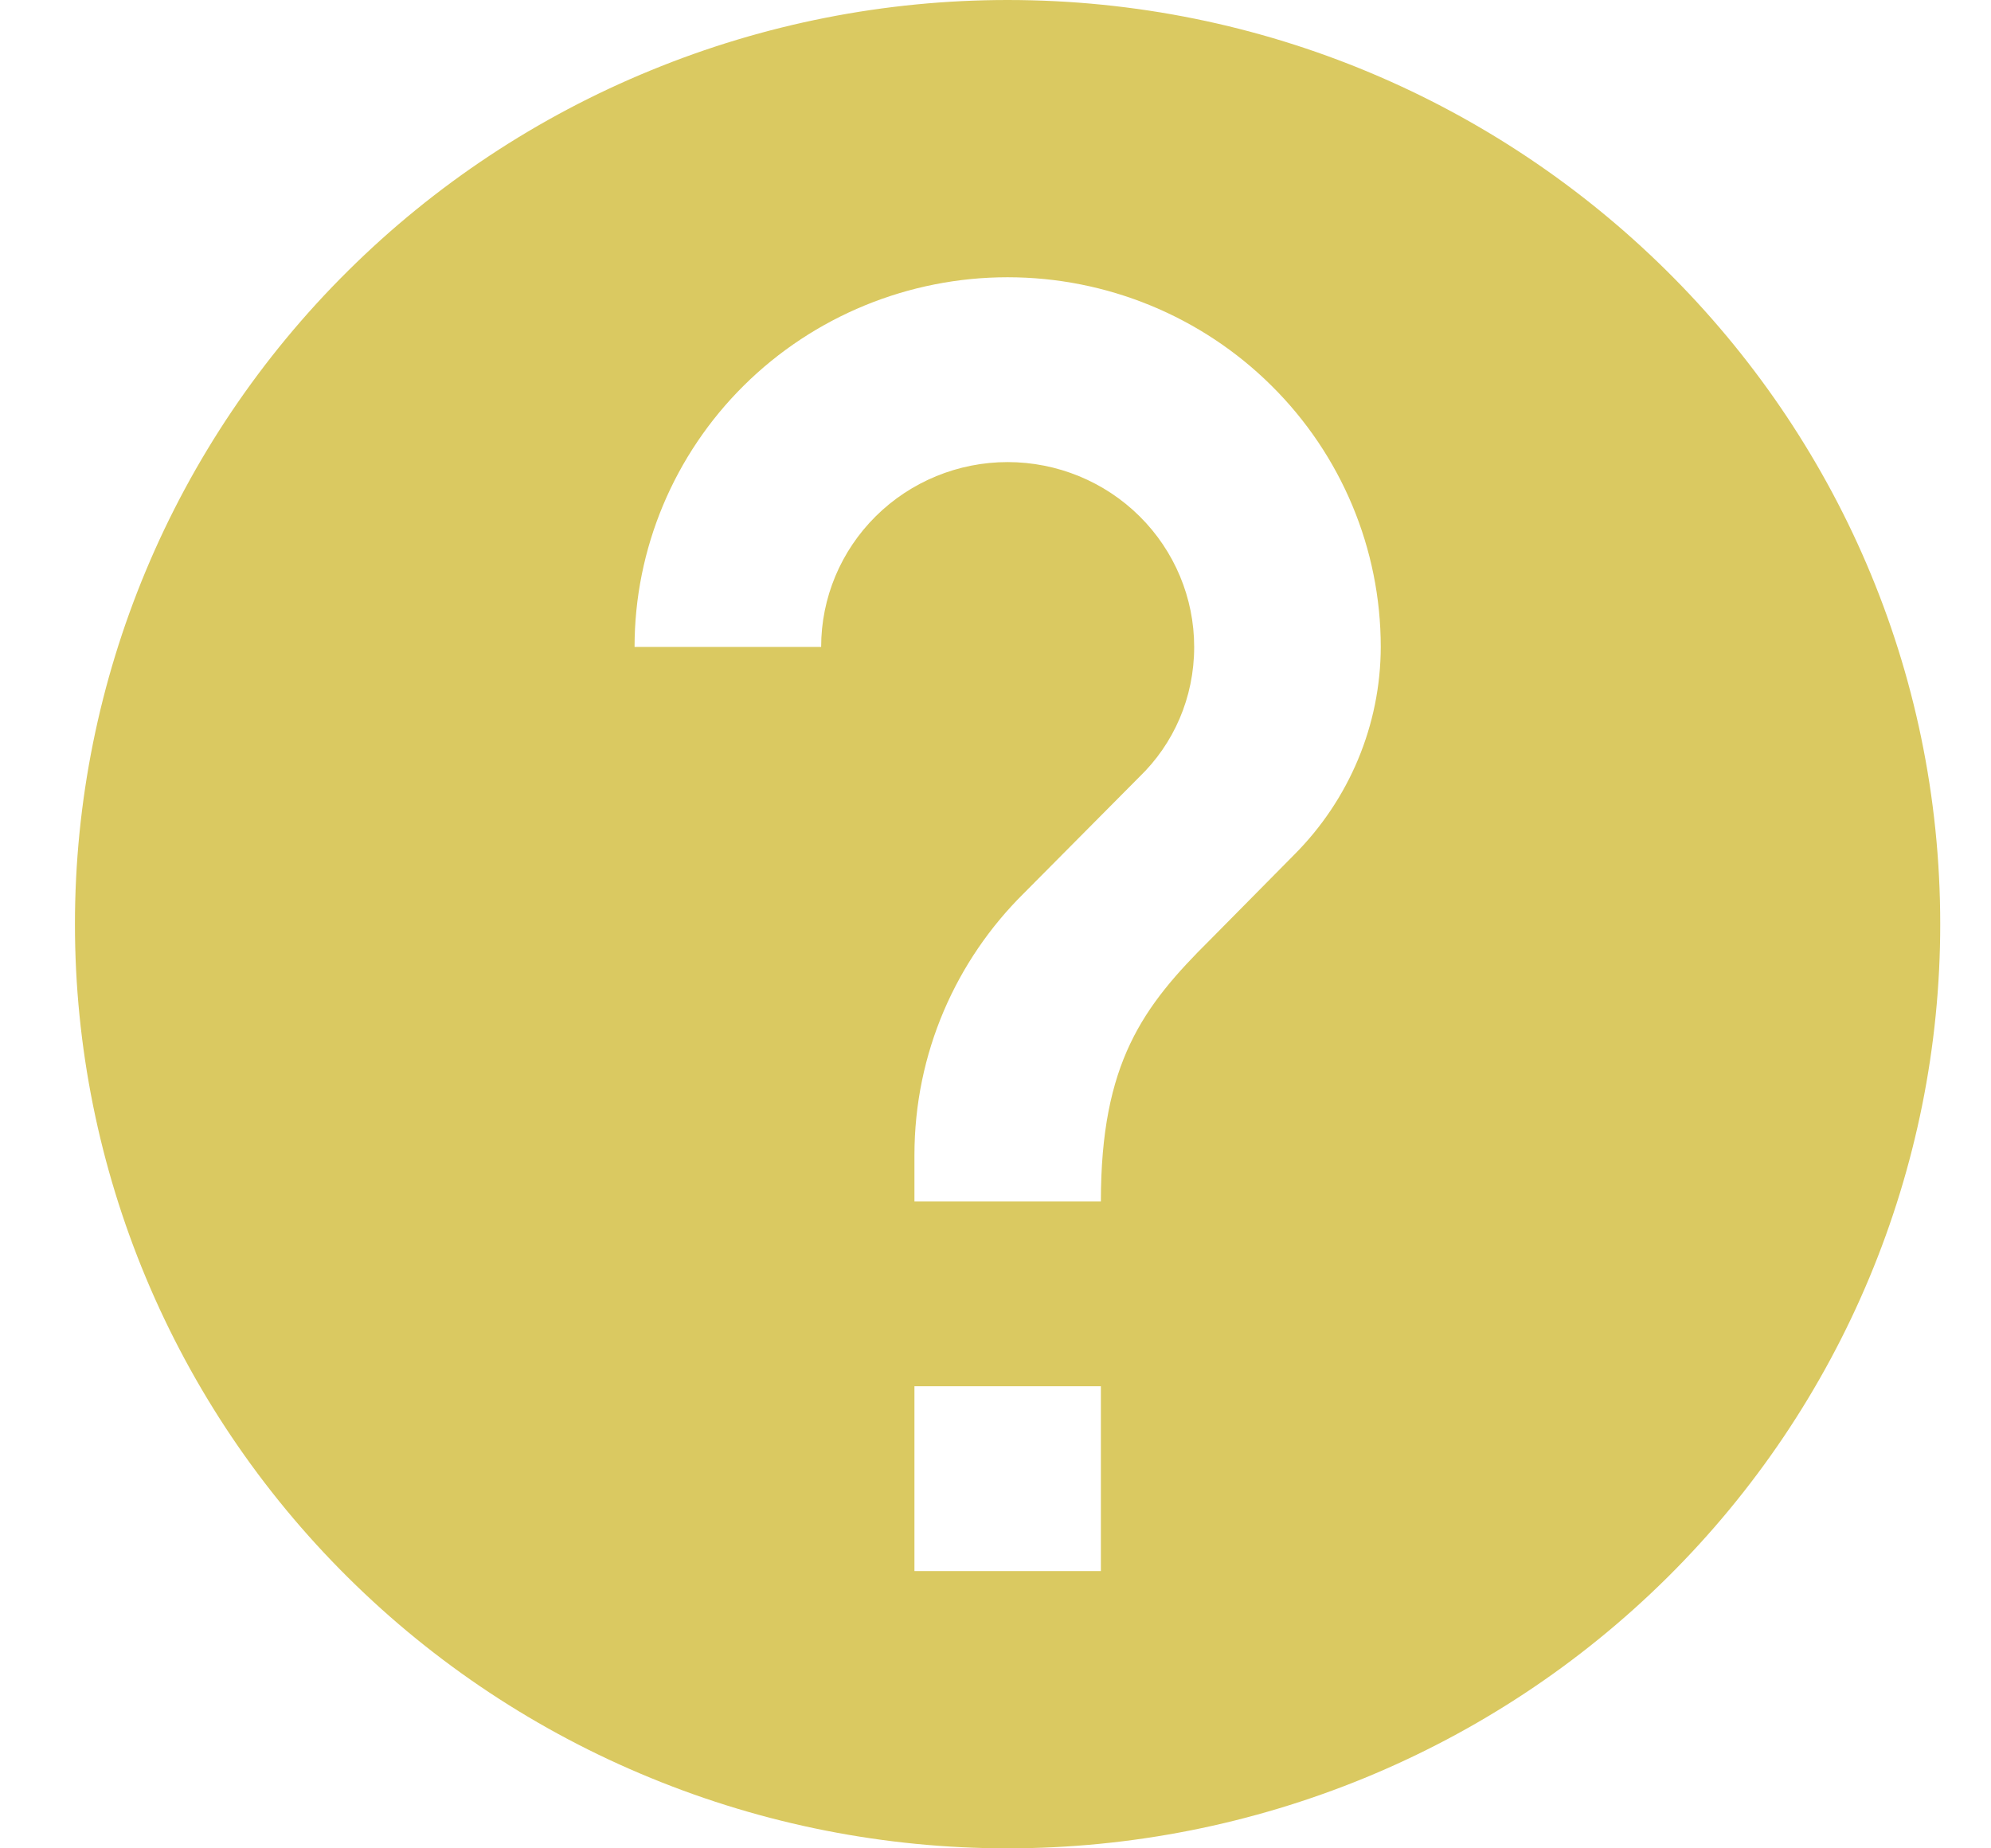 <svg width="14" height="13" viewBox="0 0 14 13" fill="none" xmlns="http://www.w3.org/2000/svg">
<path d="M9.099 6.013L8.508 6.611C8.036 7.079 7.741 7.475 7.741 8.45H6.43V8.125C6.43 7.404 6.725 6.753 7.197 6.285L8.01 5.466C8.253 5.232 8.397 4.907 8.397 4.55C8.397 4.205 8.259 3.875 8.013 3.631C7.767 3.387 7.433 3.25 7.085 3.25C6.738 3.25 6.404 3.387 6.158 3.631C5.912 3.875 5.774 4.205 5.774 4.55H4.462C4.462 3.86 4.739 3.199 5.23 2.712C5.722 2.224 6.39 1.95 7.085 1.95C7.781 1.95 8.448 2.224 8.94 2.712C9.432 3.199 9.709 3.86 9.709 4.55C9.708 5.098 9.488 5.624 9.099 6.013ZM7.741 11.05H6.43V9.75H7.741M7.085 0C6.224 0 5.371 0.168 4.576 0.495C3.78 0.821 3.057 1.3 2.448 1.904C1.218 3.123 0.527 4.776 0.527 6.5C0.527 8.224 1.218 9.877 2.448 11.096C3.057 11.7 3.78 12.179 4.576 12.505C5.371 12.832 6.224 13 7.085 13C8.825 13 10.493 12.315 11.723 11.096C12.953 9.877 13.643 8.224 13.643 6.5C13.643 2.905 10.692 0 7.085 0Z" fill="#DAC961"/>
</svg>
